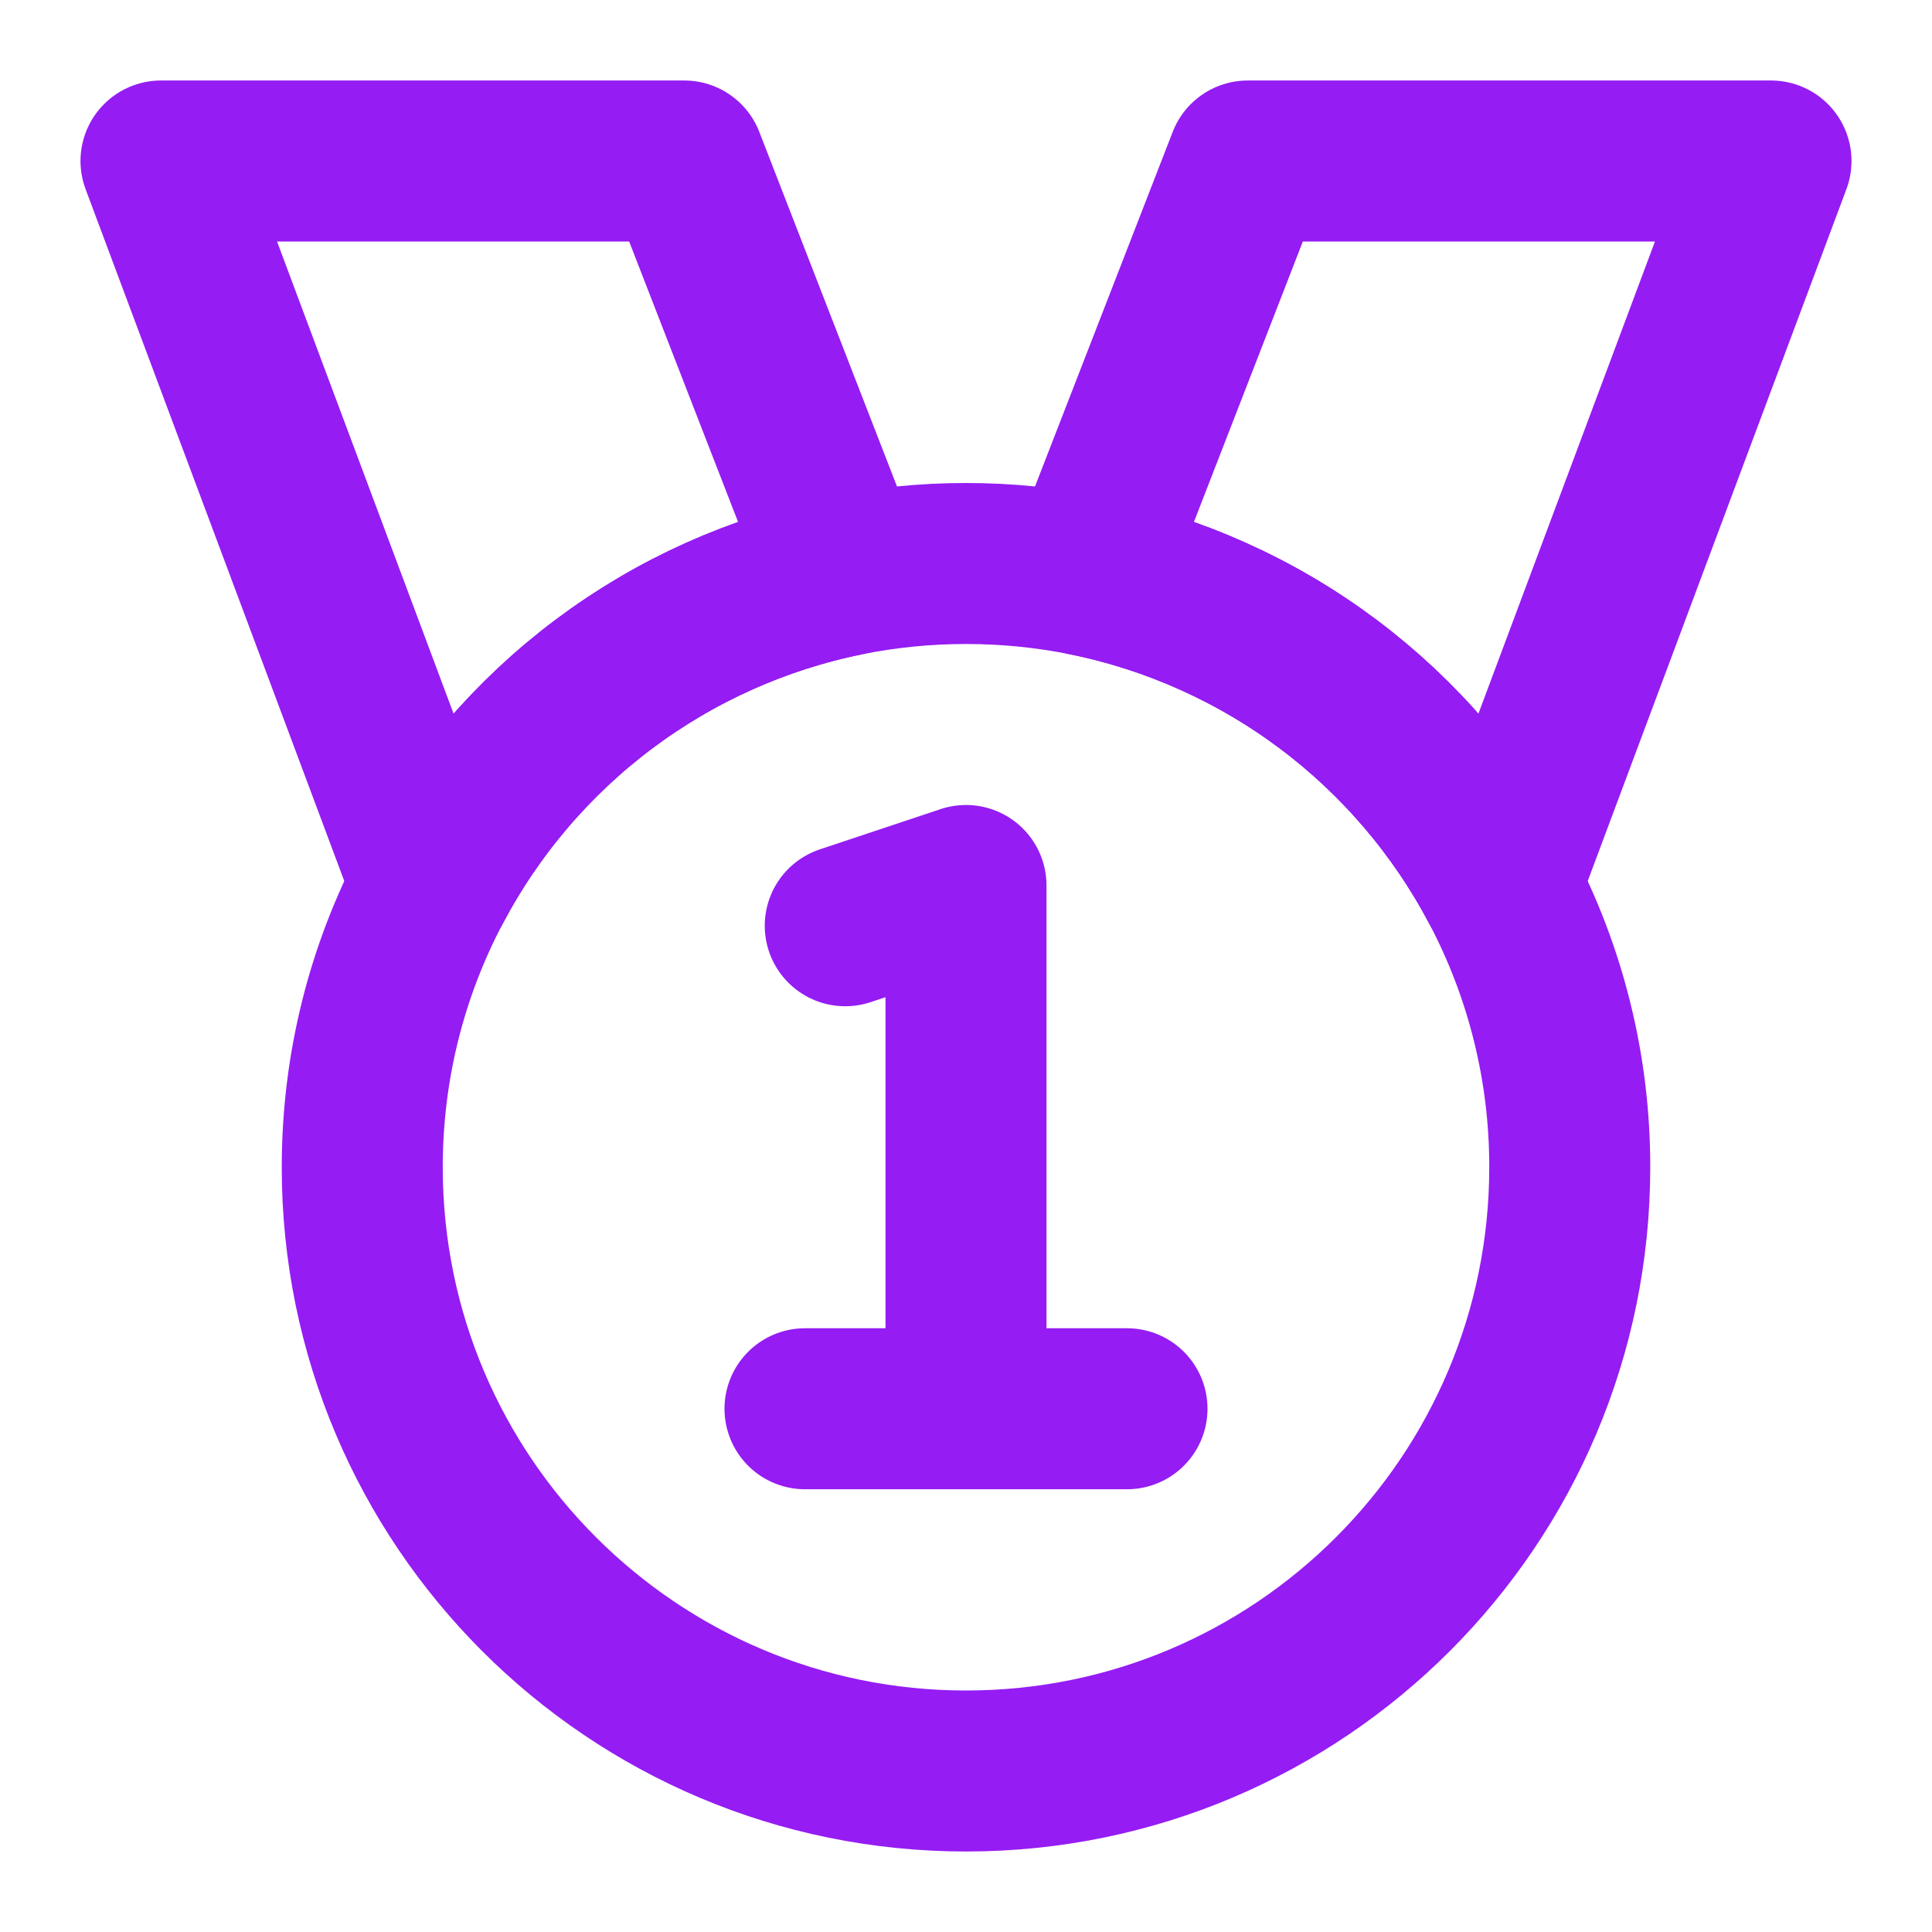 <svg width="48" height="48" viewBox="0 0 48 48" fill="none" xmlns="http://www.w3.org/2000/svg">
<path d="M44 4H31L27 14.3C29.174 14.745 31.223 15.666 32.999 16.998C34.775 18.329 36.233 20.038 37.27 22L44 4ZM17 4H4L10.73 22C11.767 20.038 13.226 18.329 15.001 16.998C16.777 15.666 18.826 14.745 21 14.3L17 4Z" stroke="#951CF3" stroke-width="4" stroke-linecap="round" stroke-linejoin="round"/>
<path d="M39 29C39 37.284 32.284 44 24 44C15.716 44 9 37.284 9 29C9 26.472 9.625 24.09 10.73 22C11.767 20.038 13.226 18.329 15.001 16.998C16.777 15.666 18.826 14.745 21 14.3C21.97 14.103 22.973 14 24 14C25.027 14 26.03 14.103 27 14.3C29.174 14.745 31.223 15.666 32.999 16.998C34.775 18.329 36.233 20.038 37.27 22C38.41 24.157 39.004 26.56 39 29V29Z" stroke="#951CF3" stroke-width="4" stroke-linecap="round" stroke-linejoin="round"/>
<path d="M24 35V22L21 23M24 35H28M24 35H20" stroke="#951CF3" stroke-width="4" stroke-linecap="round" stroke-linejoin="round"/>
</svg>
